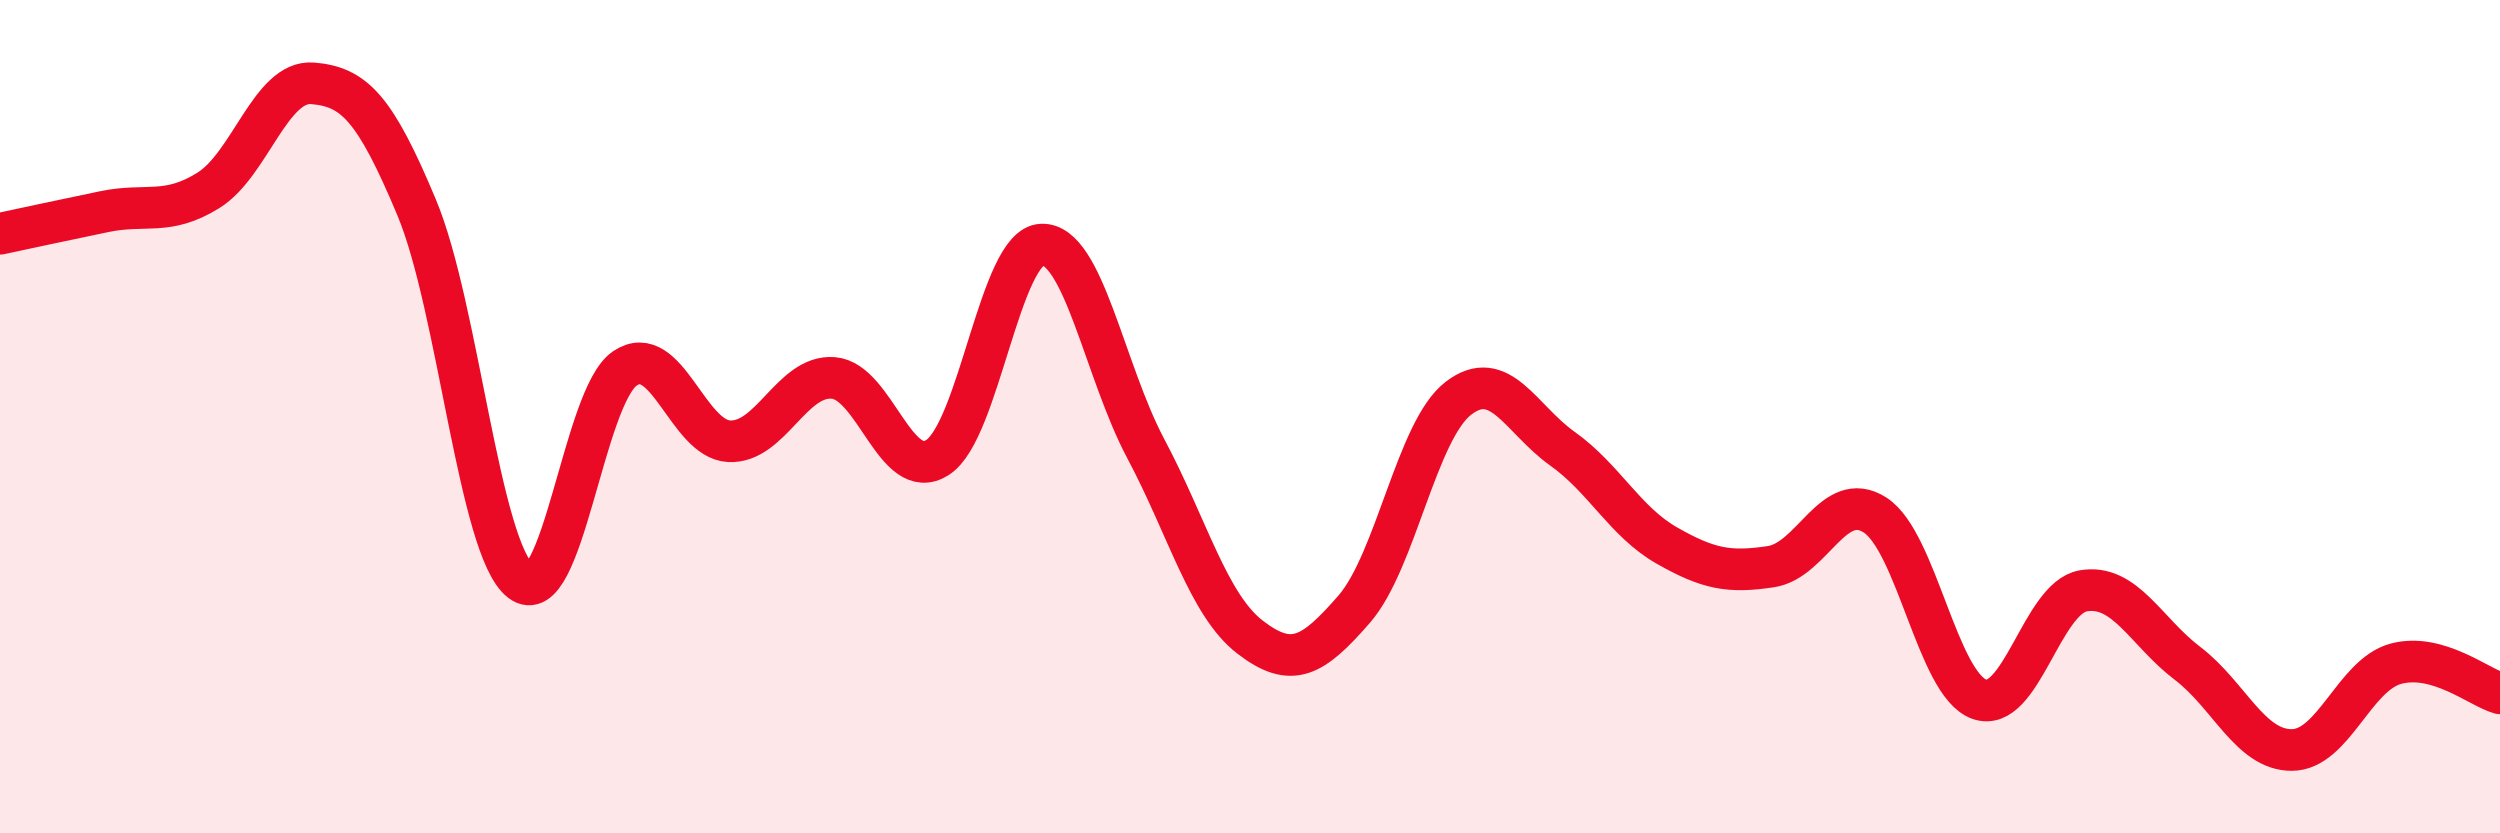 
    <svg width="60" height="20" viewBox="0 0 60 20" xmlns="http://www.w3.org/2000/svg">
      <path
        d="M 0,5.61 C 0.5,5.5 1.5,5.29 2.5,5.08 C 3.5,4.87 4,5.19 5,4.57 C 6,3.95 6.5,1.92 7.5,2 C 8.5,2.08 9,2.59 10,4.98 C 11,7.37 11.5,13.18 12.5,13.95 C 13.5,14.72 14,9.51 15,8.84 C 16,8.17 16.5,10.54 17.5,10.59 C 18.5,10.64 19,8.99 20,9.07 C 21,9.15 21.5,11.62 22.5,10.98 C 23.5,10.34 24,5.91 25,5.87 C 26,5.83 26.5,8.89 27.5,10.77 C 28.5,12.65 29,14.52 30,15.29 C 31,16.06 31.5,15.77 32.5,14.62 C 33.5,13.47 34,10.33 35,9.56 C 36,8.79 36.5,10.06 37.5,10.77 C 38.5,11.48 39,12.52 40,13.09 C 41,13.66 41.5,13.75 42.5,13.6 C 43.5,13.45 44,11.72 45,12.36 C 46,13 46.5,16.42 47.5,16.78 C 48.5,17.14 49,14.35 50,14.18 C 51,14.01 51.5,15.16 52.5,15.92 C 53.5,16.68 54,18 55,18 C 56,18 56.5,16.2 57.5,15.93 C 58.5,15.66 59.5,16.5 60,16.64L60 20L0 20Z"
        fill="#EB0A25"
        opacity="0.1"
        stroke-linecap="round"
        stroke-linejoin="round"
      />
      <path
        d="M 0,5.61 C 0.5,5.5 1.5,5.29 2.5,5.08 C 3.5,4.87 4,5.19 5,4.57 C 6,3.95 6.5,1.92 7.5,2 C 8.5,2.08 9,2.59 10,4.98 C 11,7.37 11.5,13.18 12.5,13.95 C 13.5,14.72 14,9.51 15,8.84 C 16,8.17 16.5,10.54 17.5,10.59 C 18.5,10.64 19,8.99 20,9.07 C 21,9.15 21.5,11.62 22.5,10.98 C 23.5,10.34 24,5.91 25,5.87 C 26,5.83 26.5,8.89 27.5,10.77 C 28.5,12.65 29,14.52 30,15.29 C 31,16.06 31.5,15.77 32.5,14.62 C 33.5,13.47 34,10.33 35,9.56 C 36,8.79 36.5,10.06 37.5,10.77 C 38.5,11.48 39,12.52 40,13.09 C 41,13.66 41.5,13.75 42.5,13.6 C 43.5,13.45 44,11.72 45,12.36 C 46,13 46.5,16.42 47.5,16.78 C 48.5,17.14 49,14.35 50,14.18 C 51,14.01 51.5,15.16 52.5,15.92 C 53.5,16.68 54,18 55,18 C 56,18 56.5,16.2 57.5,15.93 C 58.5,15.66 59.5,16.5 60,16.64"
        stroke="#EB0A25"
        stroke-width="1"
        fill="none"
        stroke-linecap="round"
        stroke-linejoin="round"
      />
    </svg>
  